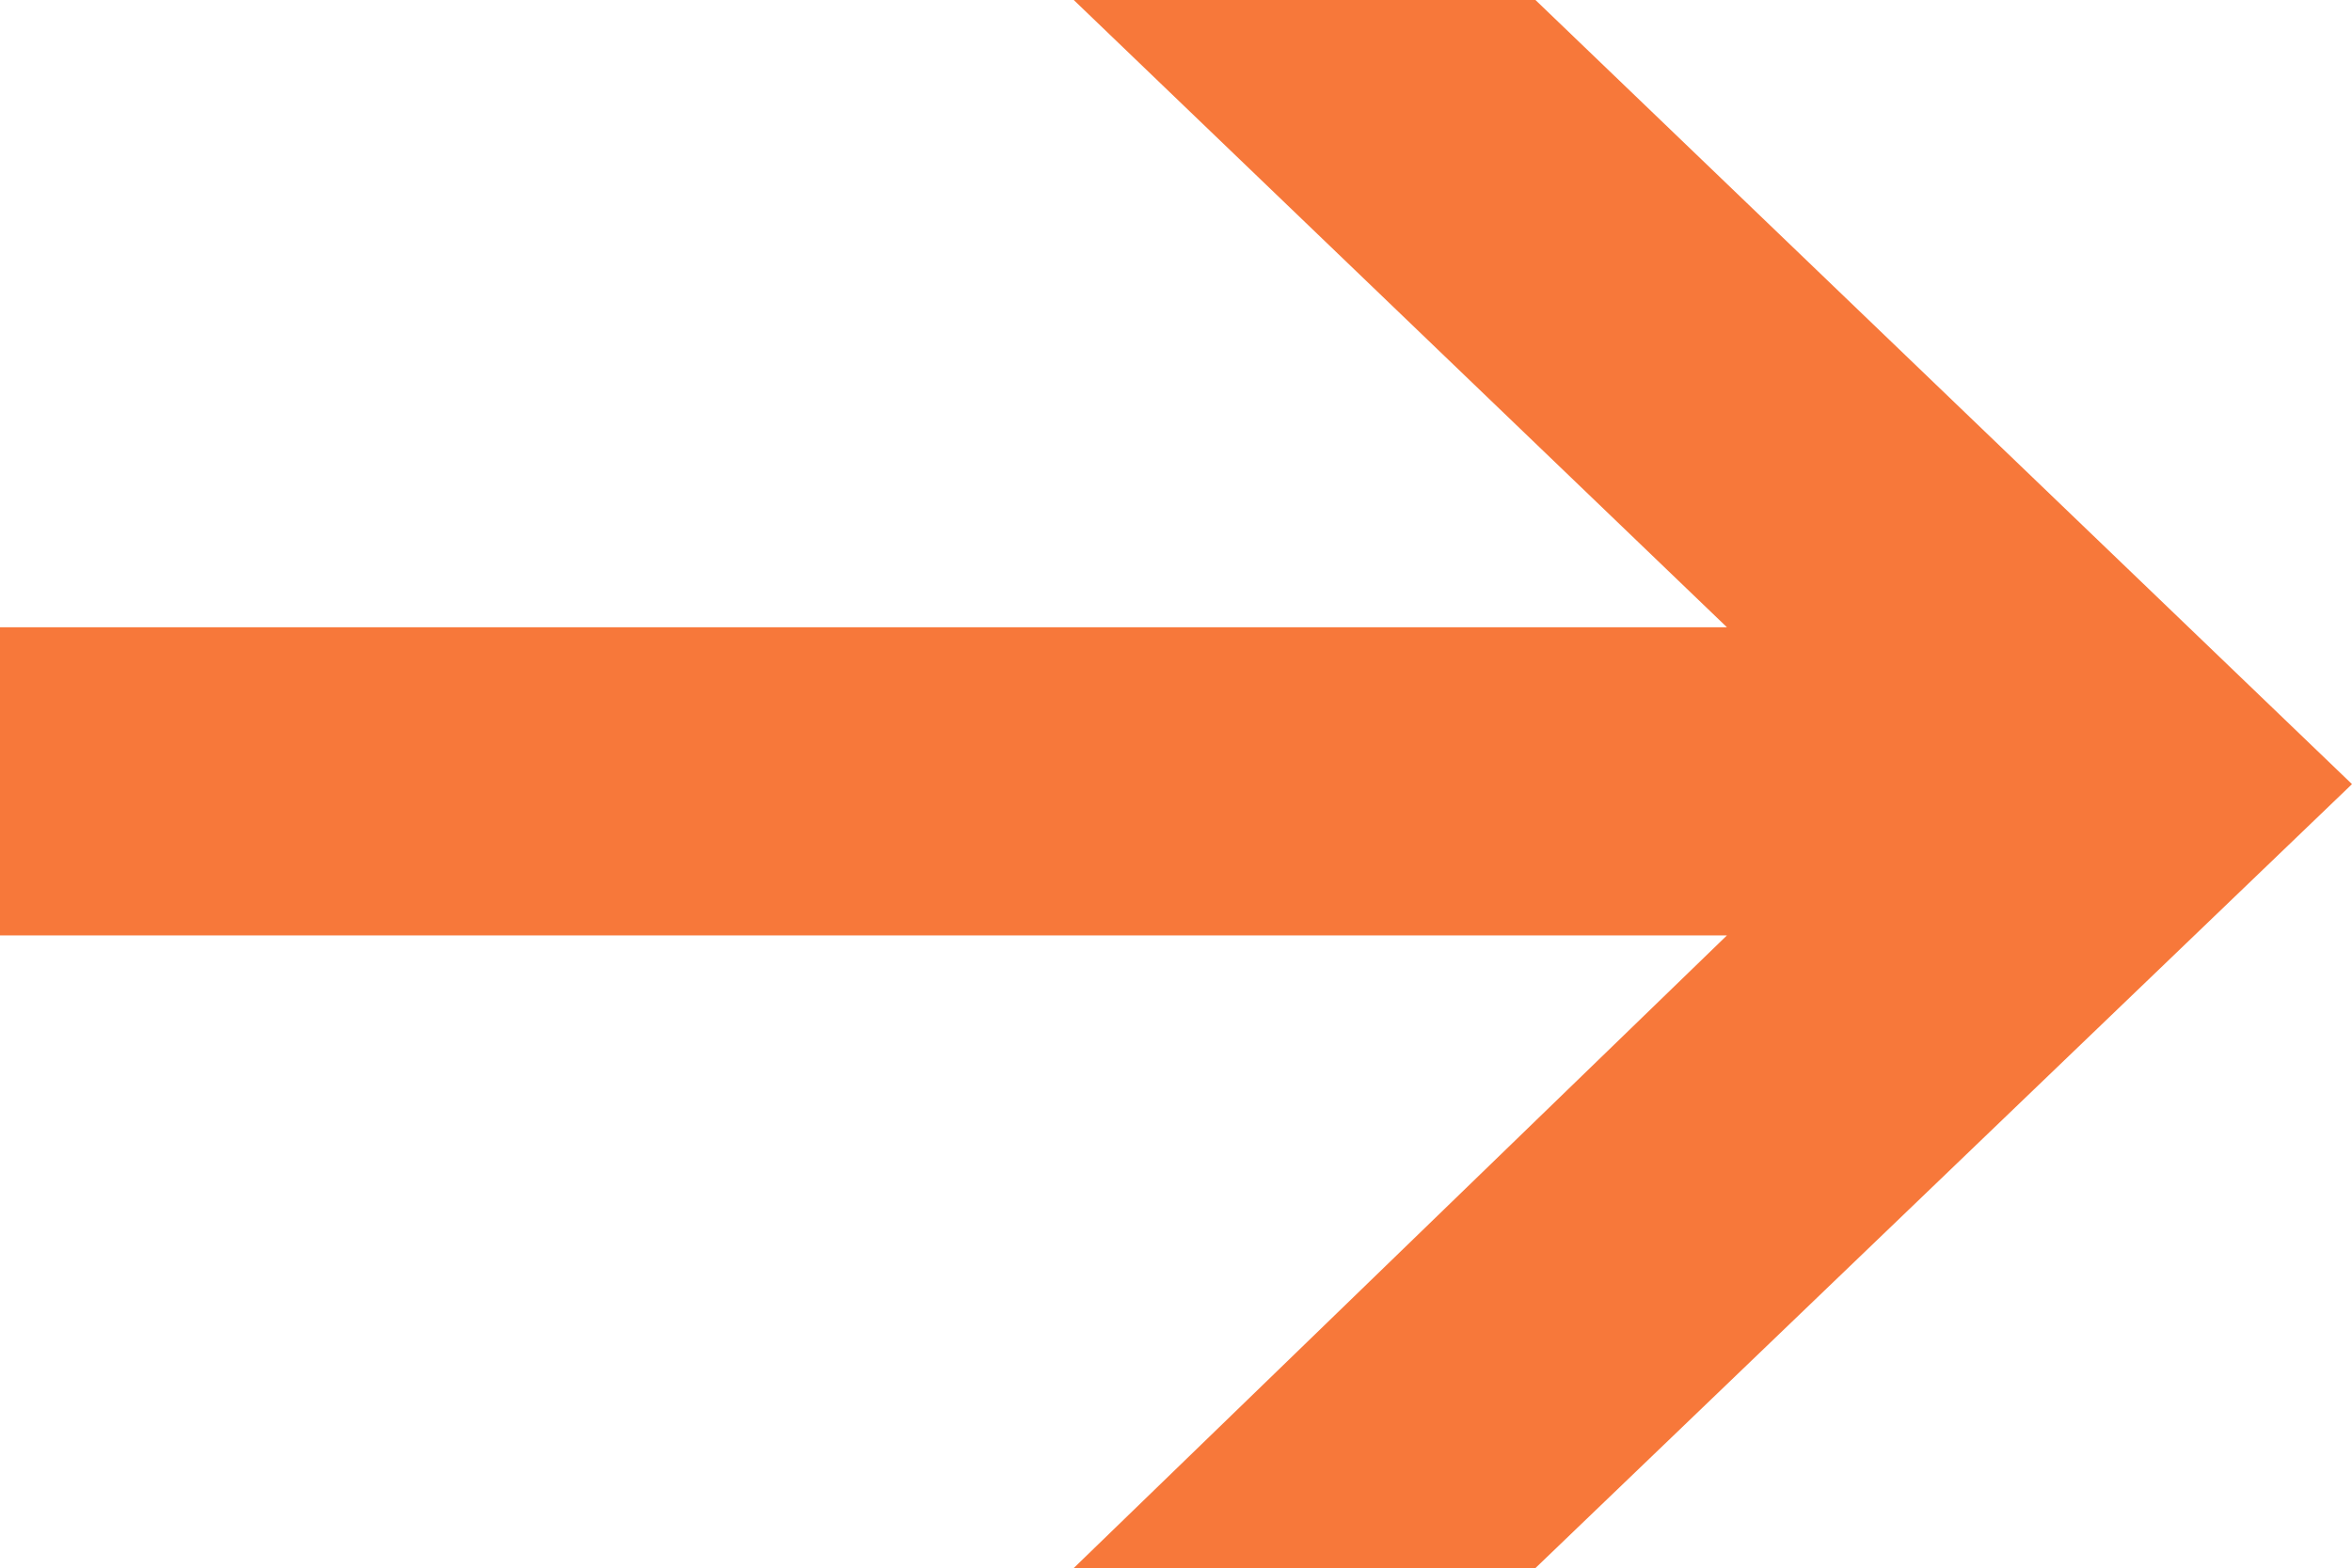 <svg xmlns="http://www.w3.org/2000/svg" xmlns:xlink="http://www.w3.org/1999/xlink" fill="none" version="1.1" width="21.874" height="14.586" viewBox="0 0 21.874 14.586"><g><path d="M0,5.835C0,5.835,0,8.701,0,8.701C0,8.701,16.061,8.701,16.061,8.701C16.061,8.701,9.986,14.586,9.986,14.586C9.986,14.586,14.28,14.586,14.28,14.586C14.28,14.586,21.874,7.294,21.874,7.294C21.874,7.294,14.28,1.00036e-15,14.28,1.00036e-15C14.28,1.00036e-15,9.986,0,9.986,0C9.986,0,16.061,5.835,16.061,5.835C16.061,5.835,0,5.835,0,5.835C0,5.835,0,5.835,0,5.835Z" fill="#F7783A" fill-opacity="1"/></g></svg>